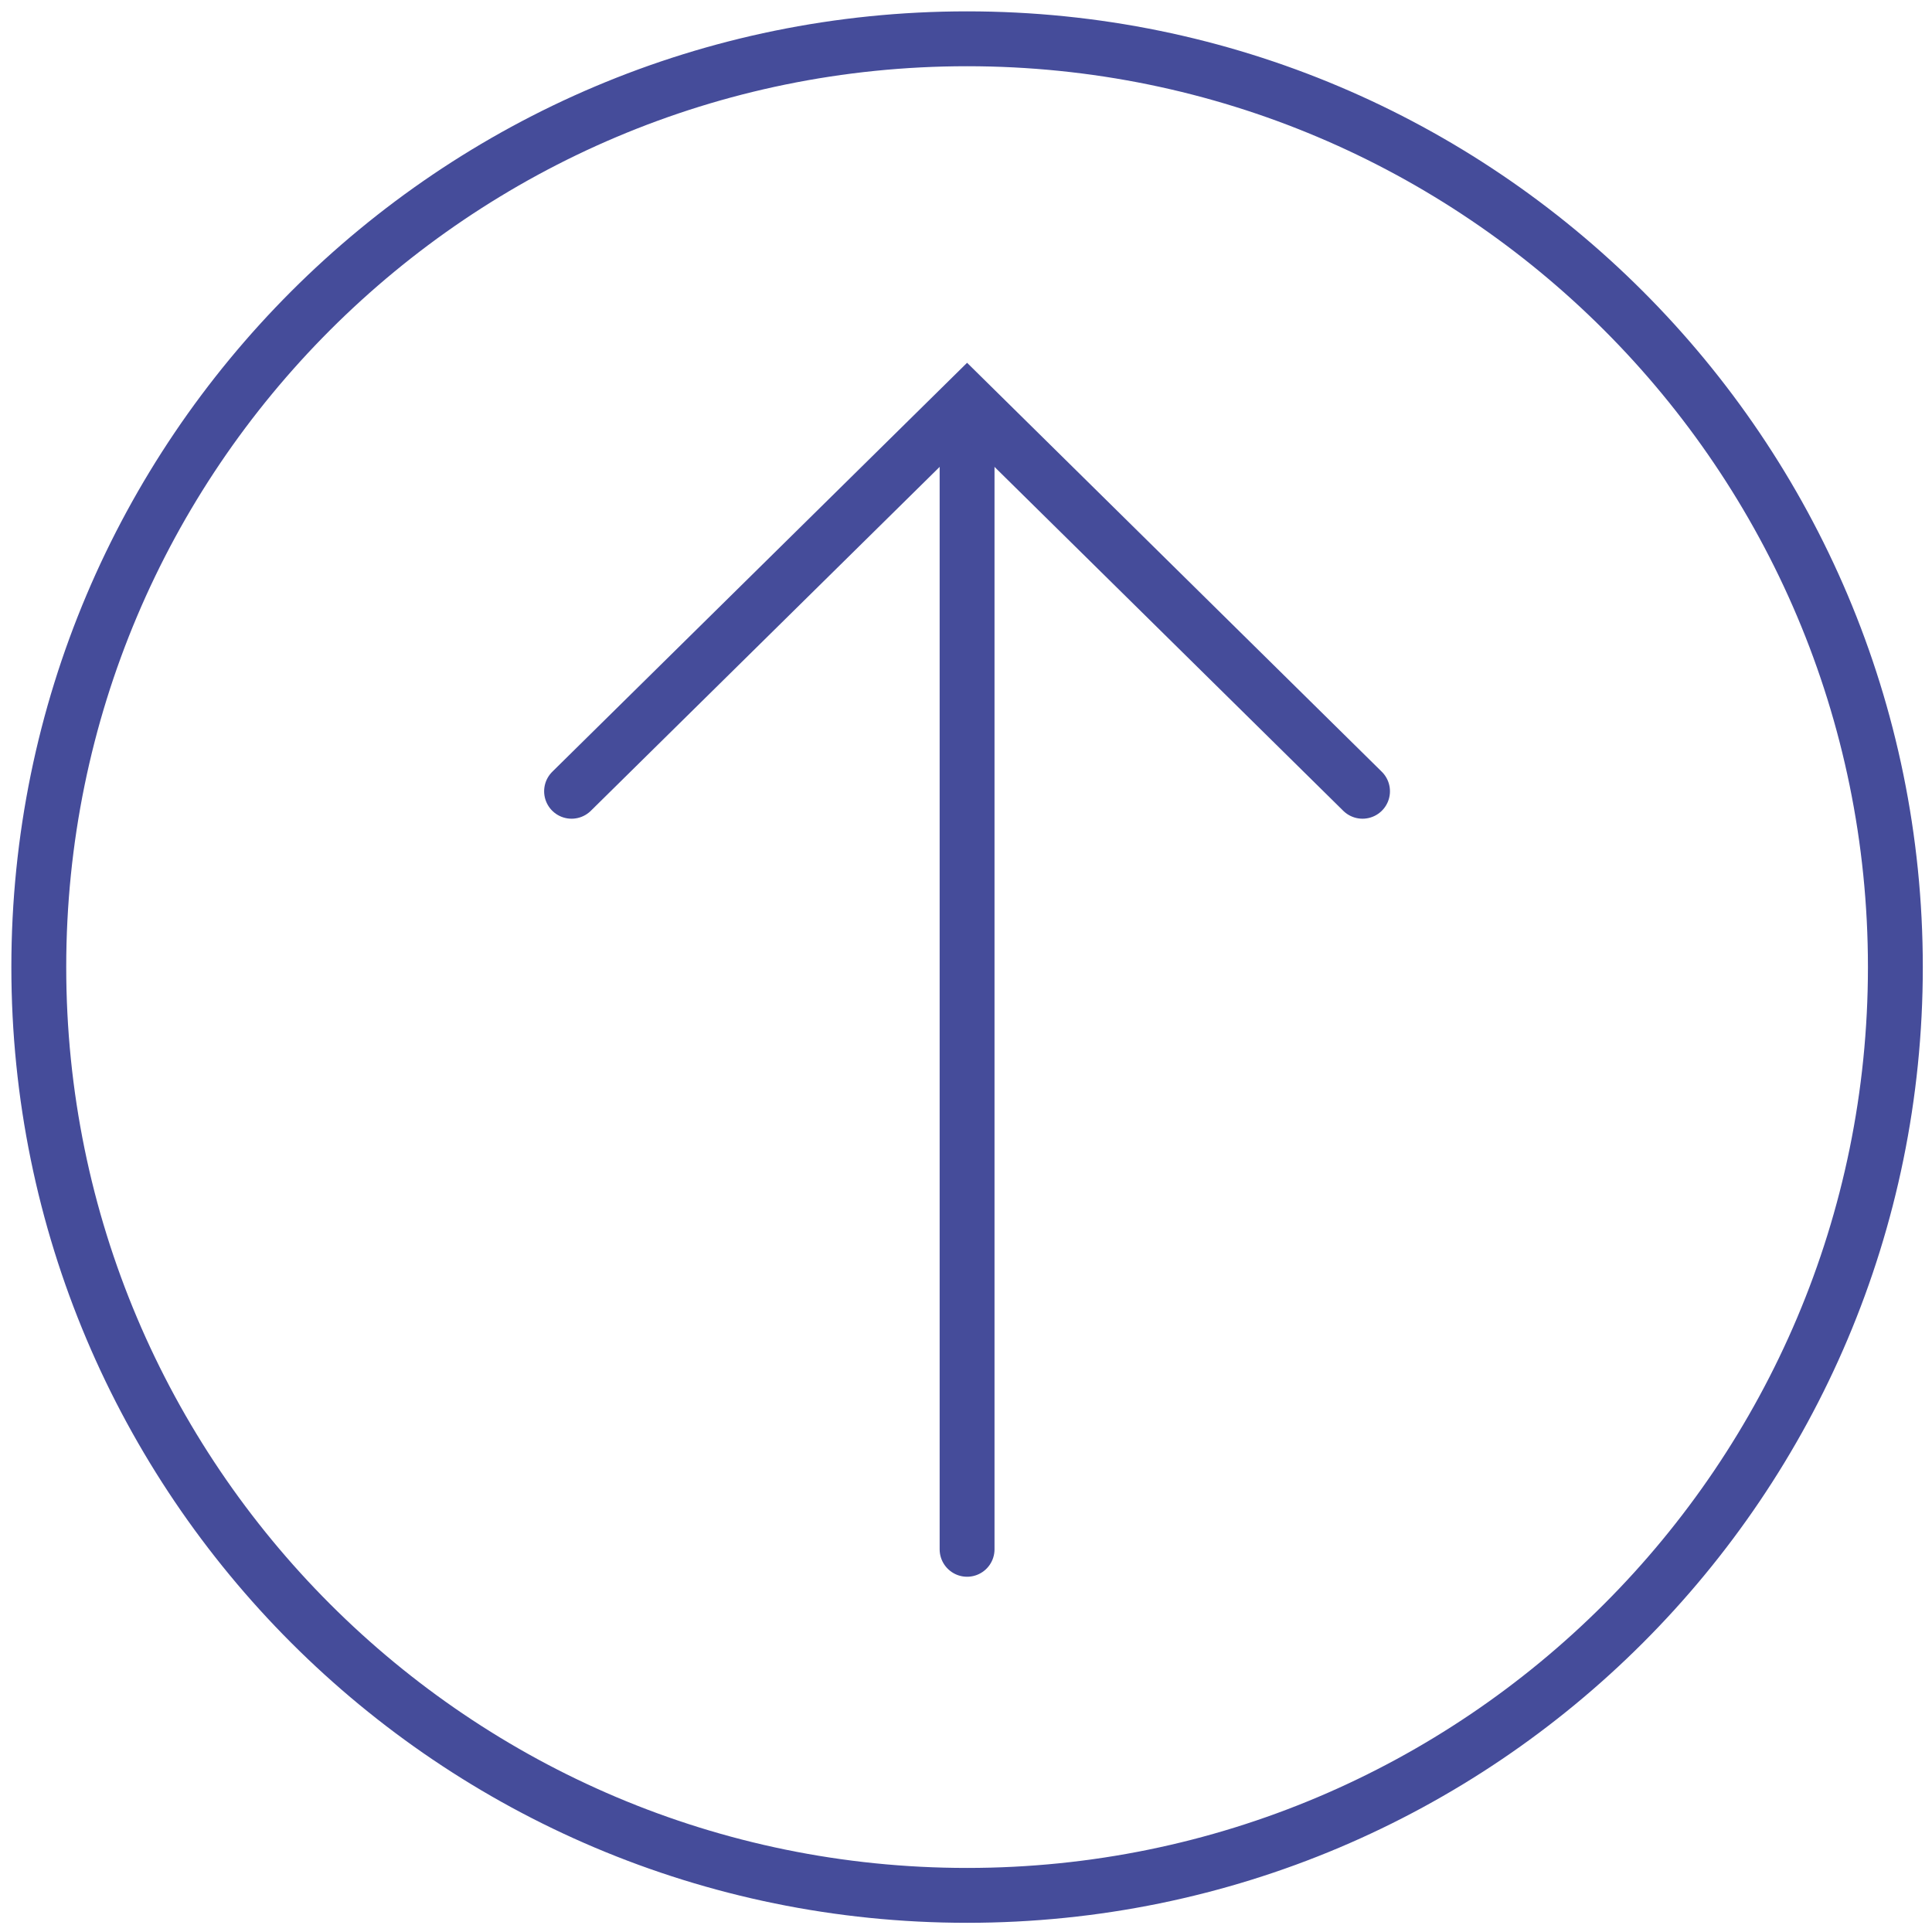 <?xml version="1.0" standalone="no"?>
<!DOCTYPE svg PUBLIC "-//W3C//DTD SVG 1.1//EN" "http://www.w3.org/Graphics/SVG/1.1/DTD/svg11.dtd">
<svg width="100%" height="100%" viewBox="0 0 25 25" version="1.1" xmlns="http://www.w3.org/2000/svg" xmlns:xlink="http://www.w3.org/1999/xlink" xml:space="preserve" style="fill-rule:evenodd;clip-rule:evenodd;stroke-miterlimit:1.414;">
    <g>
        <path d="M0.502,12.514C0.502,5.88 5.88,0.502 12.514,0.502C19.148,0.502 24.526,5.88 24.526,12.514C24.526,19.148 19.148,24.526 12.514,24.526C5.88,24.526 0.502,19.148 0.502,12.514Z" style="fill:white;fill-opacity:0;stroke-width:0.71px;stroke:rgb(69,76,154);"/>
        <path d="M12.514,5.833L12.514,20.048" style="fill:rgb(208,170,170);fill-rule:nonzero;stroke-width:0.71px;stroke-linecap:round;stroke:rgb(69,76,154);"/>
        <path d="M7.396,10.239L12.514,5.193L17.631,10.239" style="fill:none;stroke-width:0.71px;stroke-linecap:round;stroke:rgb(69,76,154);"/>
    </g>
</svg>
